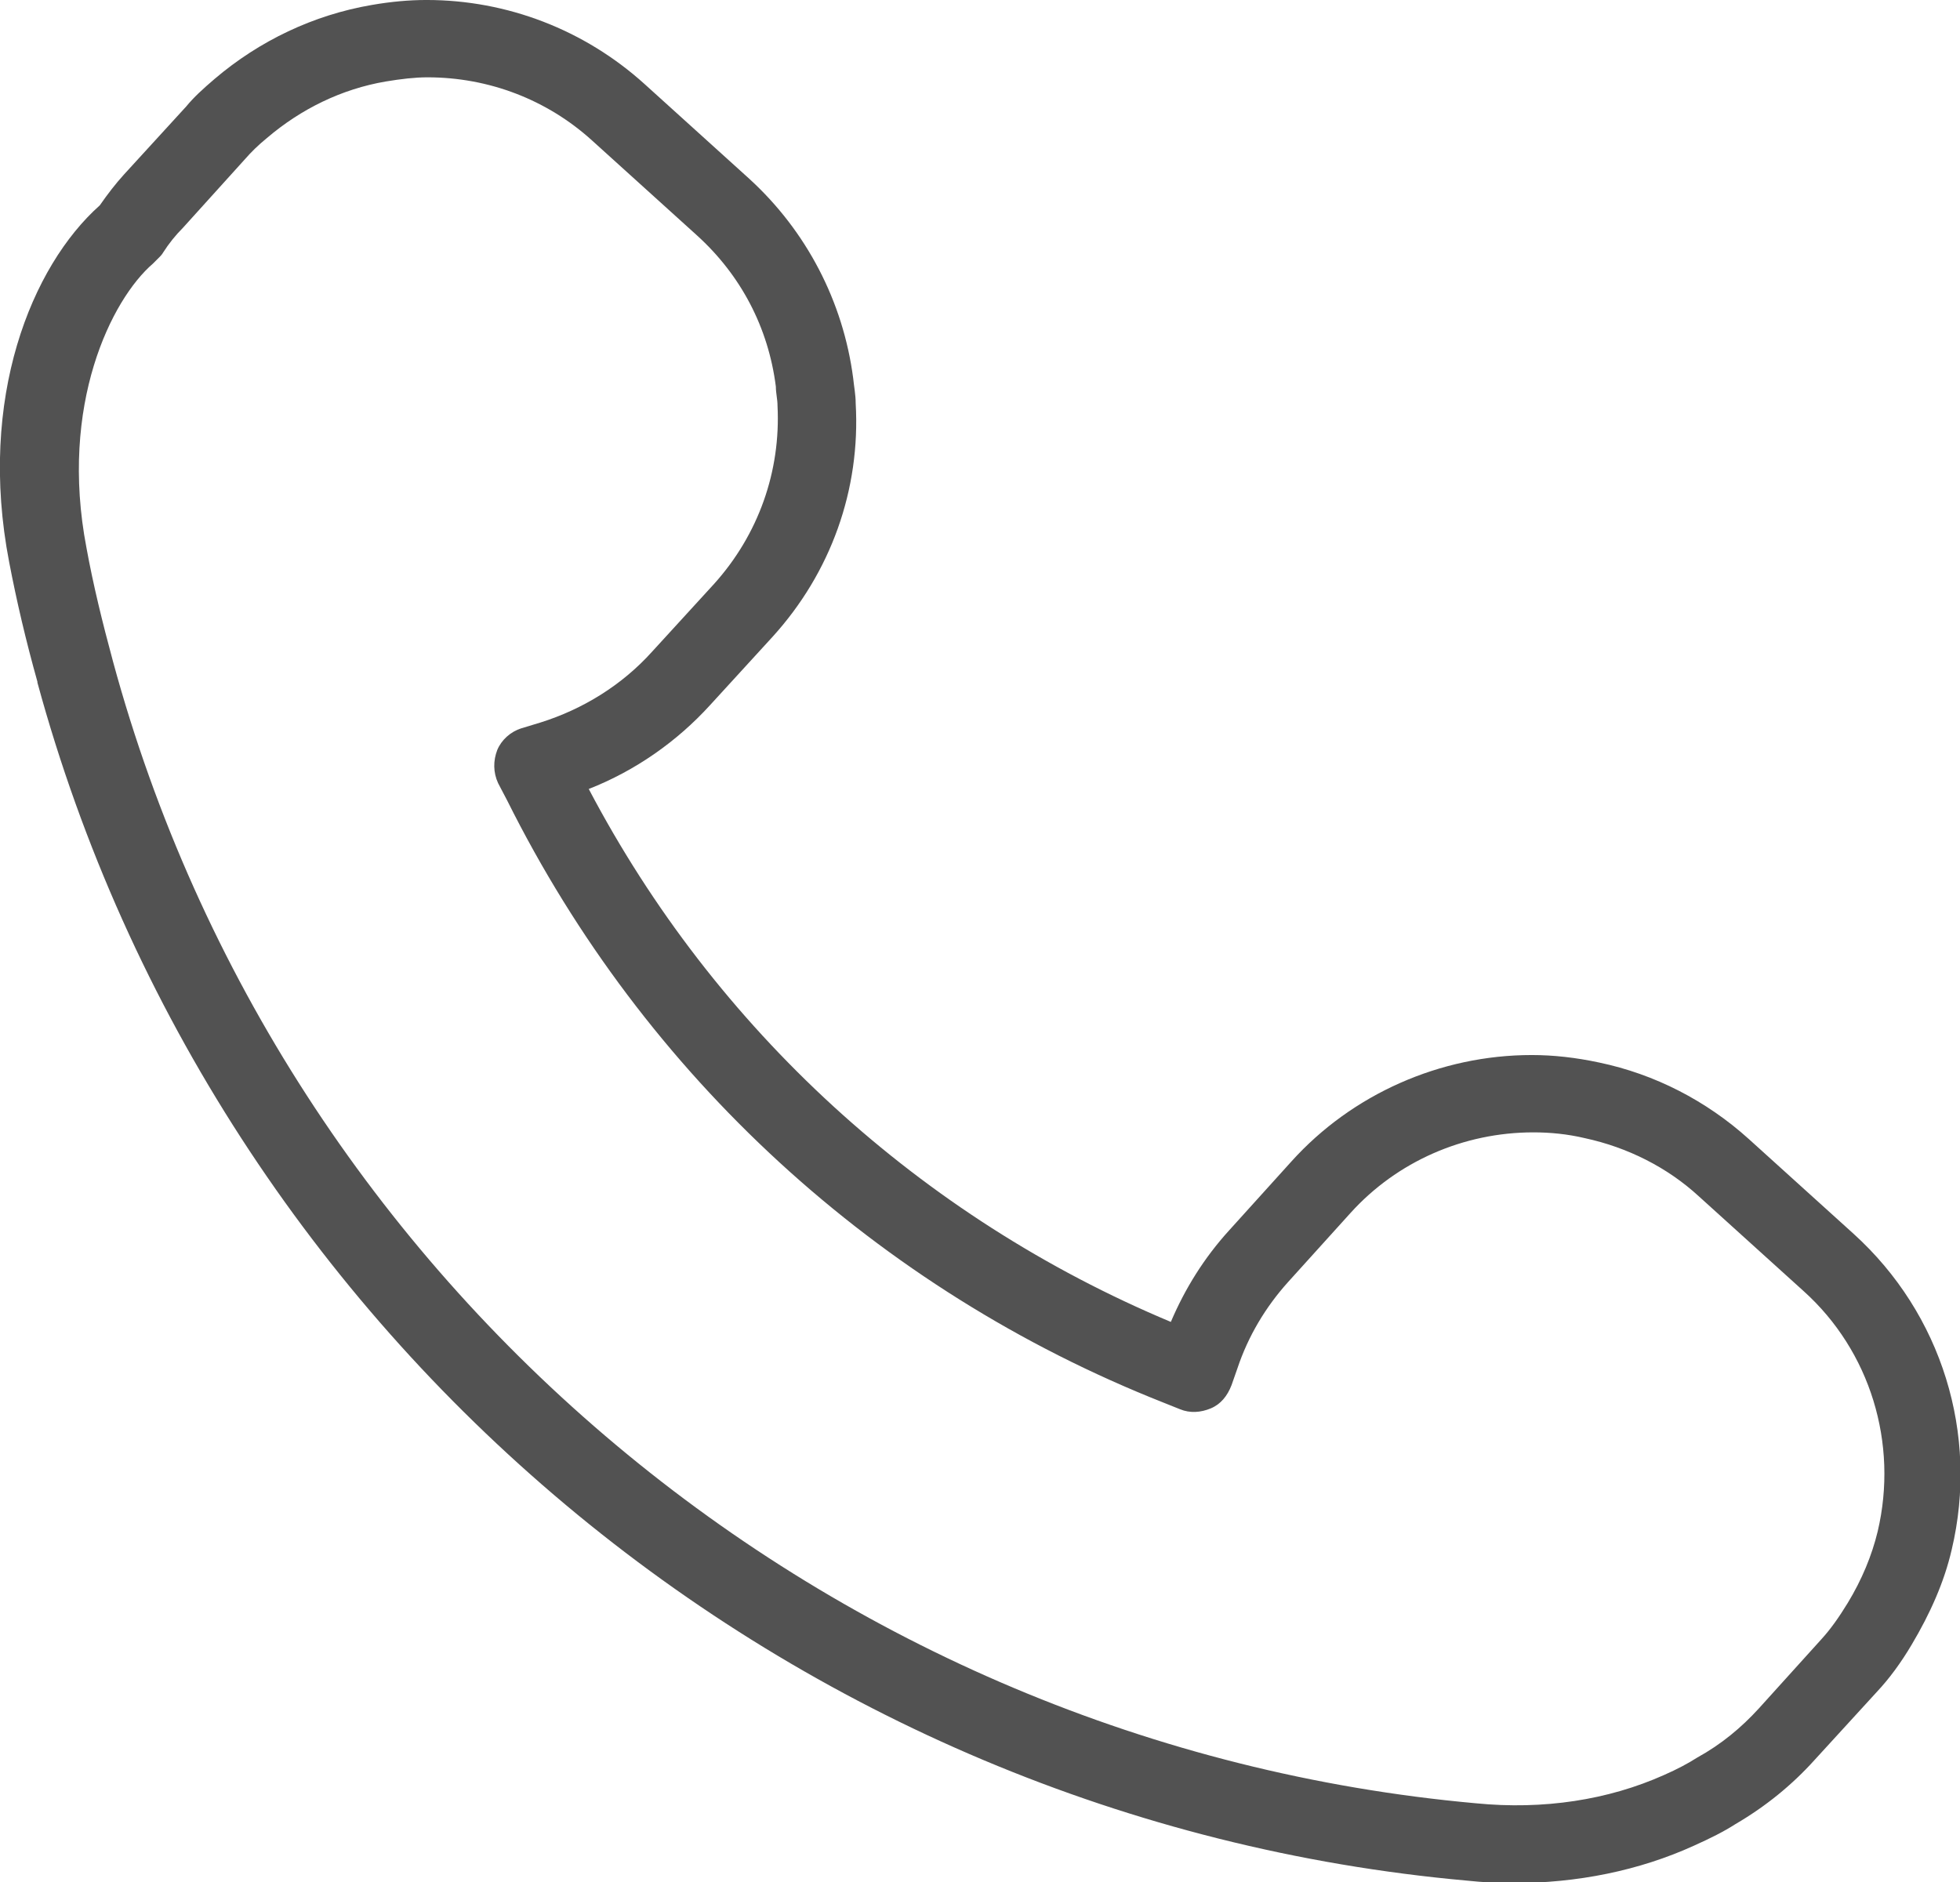 <?xml version="1.0" encoding="UTF-8"?>
<svg id="Layer_2" data-name="Layer 2" xmlns="http://www.w3.org/2000/svg" viewBox="0 0 23.57 22.64">
  <defs>
    <style>
      .cls-1 {
        fill: #525252;
      }
    </style>
  </defs>
  <g id="Layer_1-2" data-name="Layer 1">
    <path class="cls-1" d="M.45,8.21c2.15,7.89,9.06,13.68,17.19,14.41,.19,.02,.37,.03,.55,.03,.78,0,1.52-.15,2.18-.45,.2-.09,.36-.17,.5-.26,.36-.21,.68-.47,.95-.77l.75-.82c.15-.16,.29-.35,.42-.57,.22-.37,.39-.75,.48-1.14,.33-1.39-.12-2.84-1.18-3.8h0s-1.26-1.14-1.26-1.14c-.51-.46-1.13-.78-1.8-.92-.28-.06-.55-.09-.81-.09-1.1,0-2.16,.47-2.89,1.28l-.75,.83c-.3,.33-.53,.7-.7,1.1-3.01-1.26-5.48-3.52-7-6.41,.56-.22,1.06-.57,1.46-1.01l.75-.82c.7-.77,1.06-1.77,1-2.81,0-.1-.02-.2-.03-.3-.12-.92-.56-1.77-1.25-2.4l-1.26-1.14c-.72-.65-1.65-1.01-2.62-1.01-.21,0-.43,.02-.66,.06-.7,.12-1.35,.43-1.89,.89-.14,.12-.25,.22-.34,.33l-.75,.82c-.1,.11-.2,.24-.29,.37C.38,3.2-.27,4.79,.11,6.76c.09,.47,.2,.94,.34,1.44ZM1.84,3.17s.03-.03,.04-.04l.04-.04s.03-.03,.04-.05c.07-.11,.15-.21,.24-.3l.75-.83c.07-.08,.15-.16,.26-.25,.41-.35,.9-.59,1.43-.68,.18-.03,.35-.05,.5-.05,.74,0,1.44,.27,1.98,.76l1.26,1.14c.53,.48,.86,1.11,.95,1.82,0,.08,.02,.15,.02,.23,.04,.79-.23,1.55-.76,2.14l-.75,.82c-.36,.4-.83,.69-1.34,.85l-.23,.07c-.13,.04-.24,.14-.29,.26-.05,.13-.05,.27,.01,.4l.11,.21c1.65,3.31,4.45,5.88,7.89,7.24l.2,.08c.12,.05,.25,.04,.37-.01,.12-.05,.2-.15,.25-.28l.07-.2c.13-.39,.34-.74,.61-1.04l.75-.83c.56-.62,1.36-.97,2.2-.97,.2,0,.41,.02,.62,.07,.51,.11,.99,.35,1.37,.7l1.26,1.14c.8,.72,1.14,1.83,.89,2.89-.07,.29-.19,.58-.36,.86-.11,.18-.21,.32-.32,.44l-.75,.83c-.21,.23-.45,.43-.74,.59-.11,.07-.24,.14-.4,.21-.67,.3-1.45,.42-2.26,.34C9.98,20.99,3.4,15.47,1.36,7.96c-.13-.48-.24-.93-.32-1.37-.33-1.72,.3-2.99,.8-3.42Z"/>
  </g>
</svg>